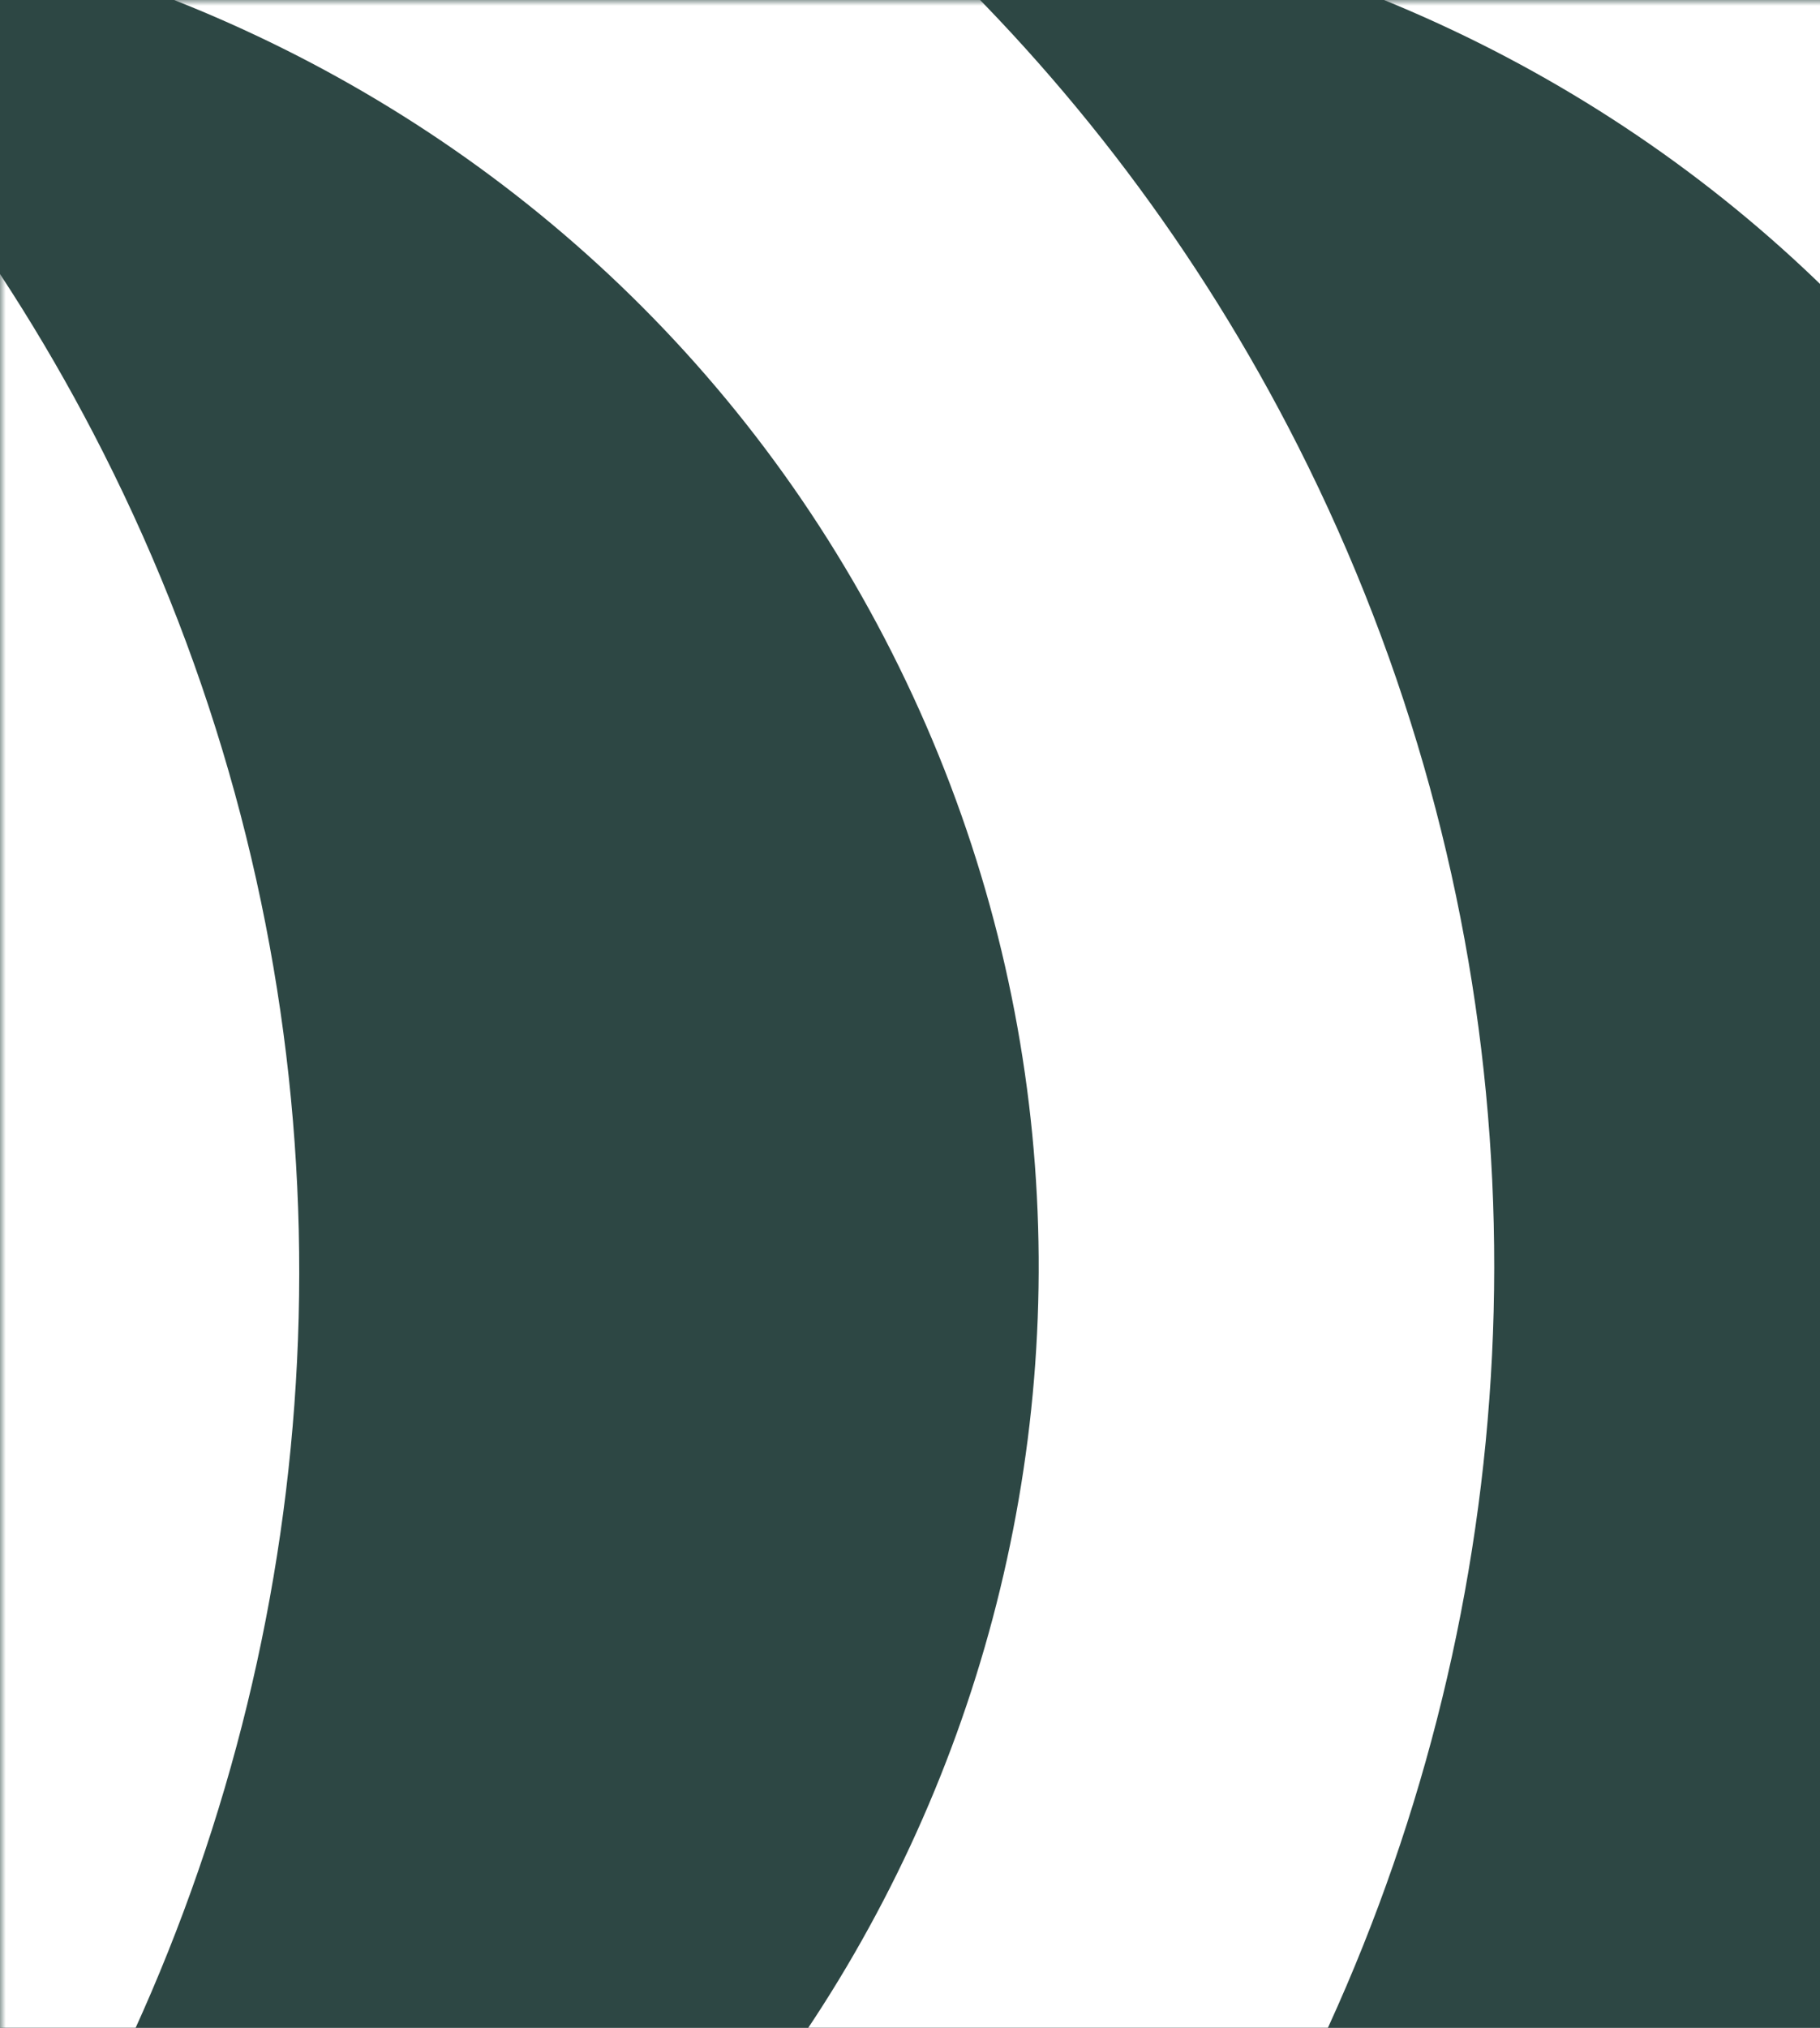 <svg width="158" height="176" viewBox="0 0 158 176" fill="none" xmlns="http://www.w3.org/2000/svg">
<rect x="0" y="0" width="158" height="176" fill="#333333" stroke="none"/>
<g clip-path="url(#clip0_79_13384)">
<rect width="158" height="176" fill="#17998B" fill-opacity="0.2"/>
<mask id="mask0_79_13384" style="mask-type:luminance" maskUnits="userSpaceOnUse" x="0" y="0" width="200" height="200">
<path d="M0 199.999H200V-1.52588e-05H0V199.999Z" fill="white"/>
</mask>
<g mask="url(#mask0_79_13384)">
<path d="M118.859 -0.52C144.928 9.778 167.522 29.151 181.147 56.066C208.457 110.009 190.451 175.109 141.522 208.031C145.338 221.768 147.773 235.671 148.959 249.578C225.115 209.468 255.453 115.278 216.432 38.203C199.137 4.042 171.056 -21.134 138.413 -35.319C134.961 -22.388 128.311 -10.382 118.859 -0.52Z" fill="white"/>
<path d="M15.116 -0C41.184 10.297 63.778 29.67 77.404 56.586C104.714 110.529 86.708 175.627 37.779 208.55C41.595 222.287 44.03 236.19 45.216 250.097C121.371 209.988 151.71 115.797 112.688 38.721C95.394 4.561 67.312 -20.615 34.67 -34.8C31.218 -21.869 24.567 -9.863 15.116 -0Z" fill="white"/>
<path d="M-88.626 0.52C-62.557 10.818 -39.963 30.191 -26.337 57.106C0.973 111.049 -17.034 176.149 -65.963 209.07C-62.146 222.808 -59.712 236.711 -58.526 250.618C17.63 210.508 47.969 116.318 8.947 39.243C-8.348 5.082 -36.429 -20.095 -69.072 -34.279C-72.523 -21.349 -79.174 -9.343 -88.626 0.52Z" fill="white"/>
</g>
</g>
<defs>
<clipPath id="clip0_79_13384">
<rect width="158" height="176" fill="white"/>
</clipPath>
</defs>
</svg>
